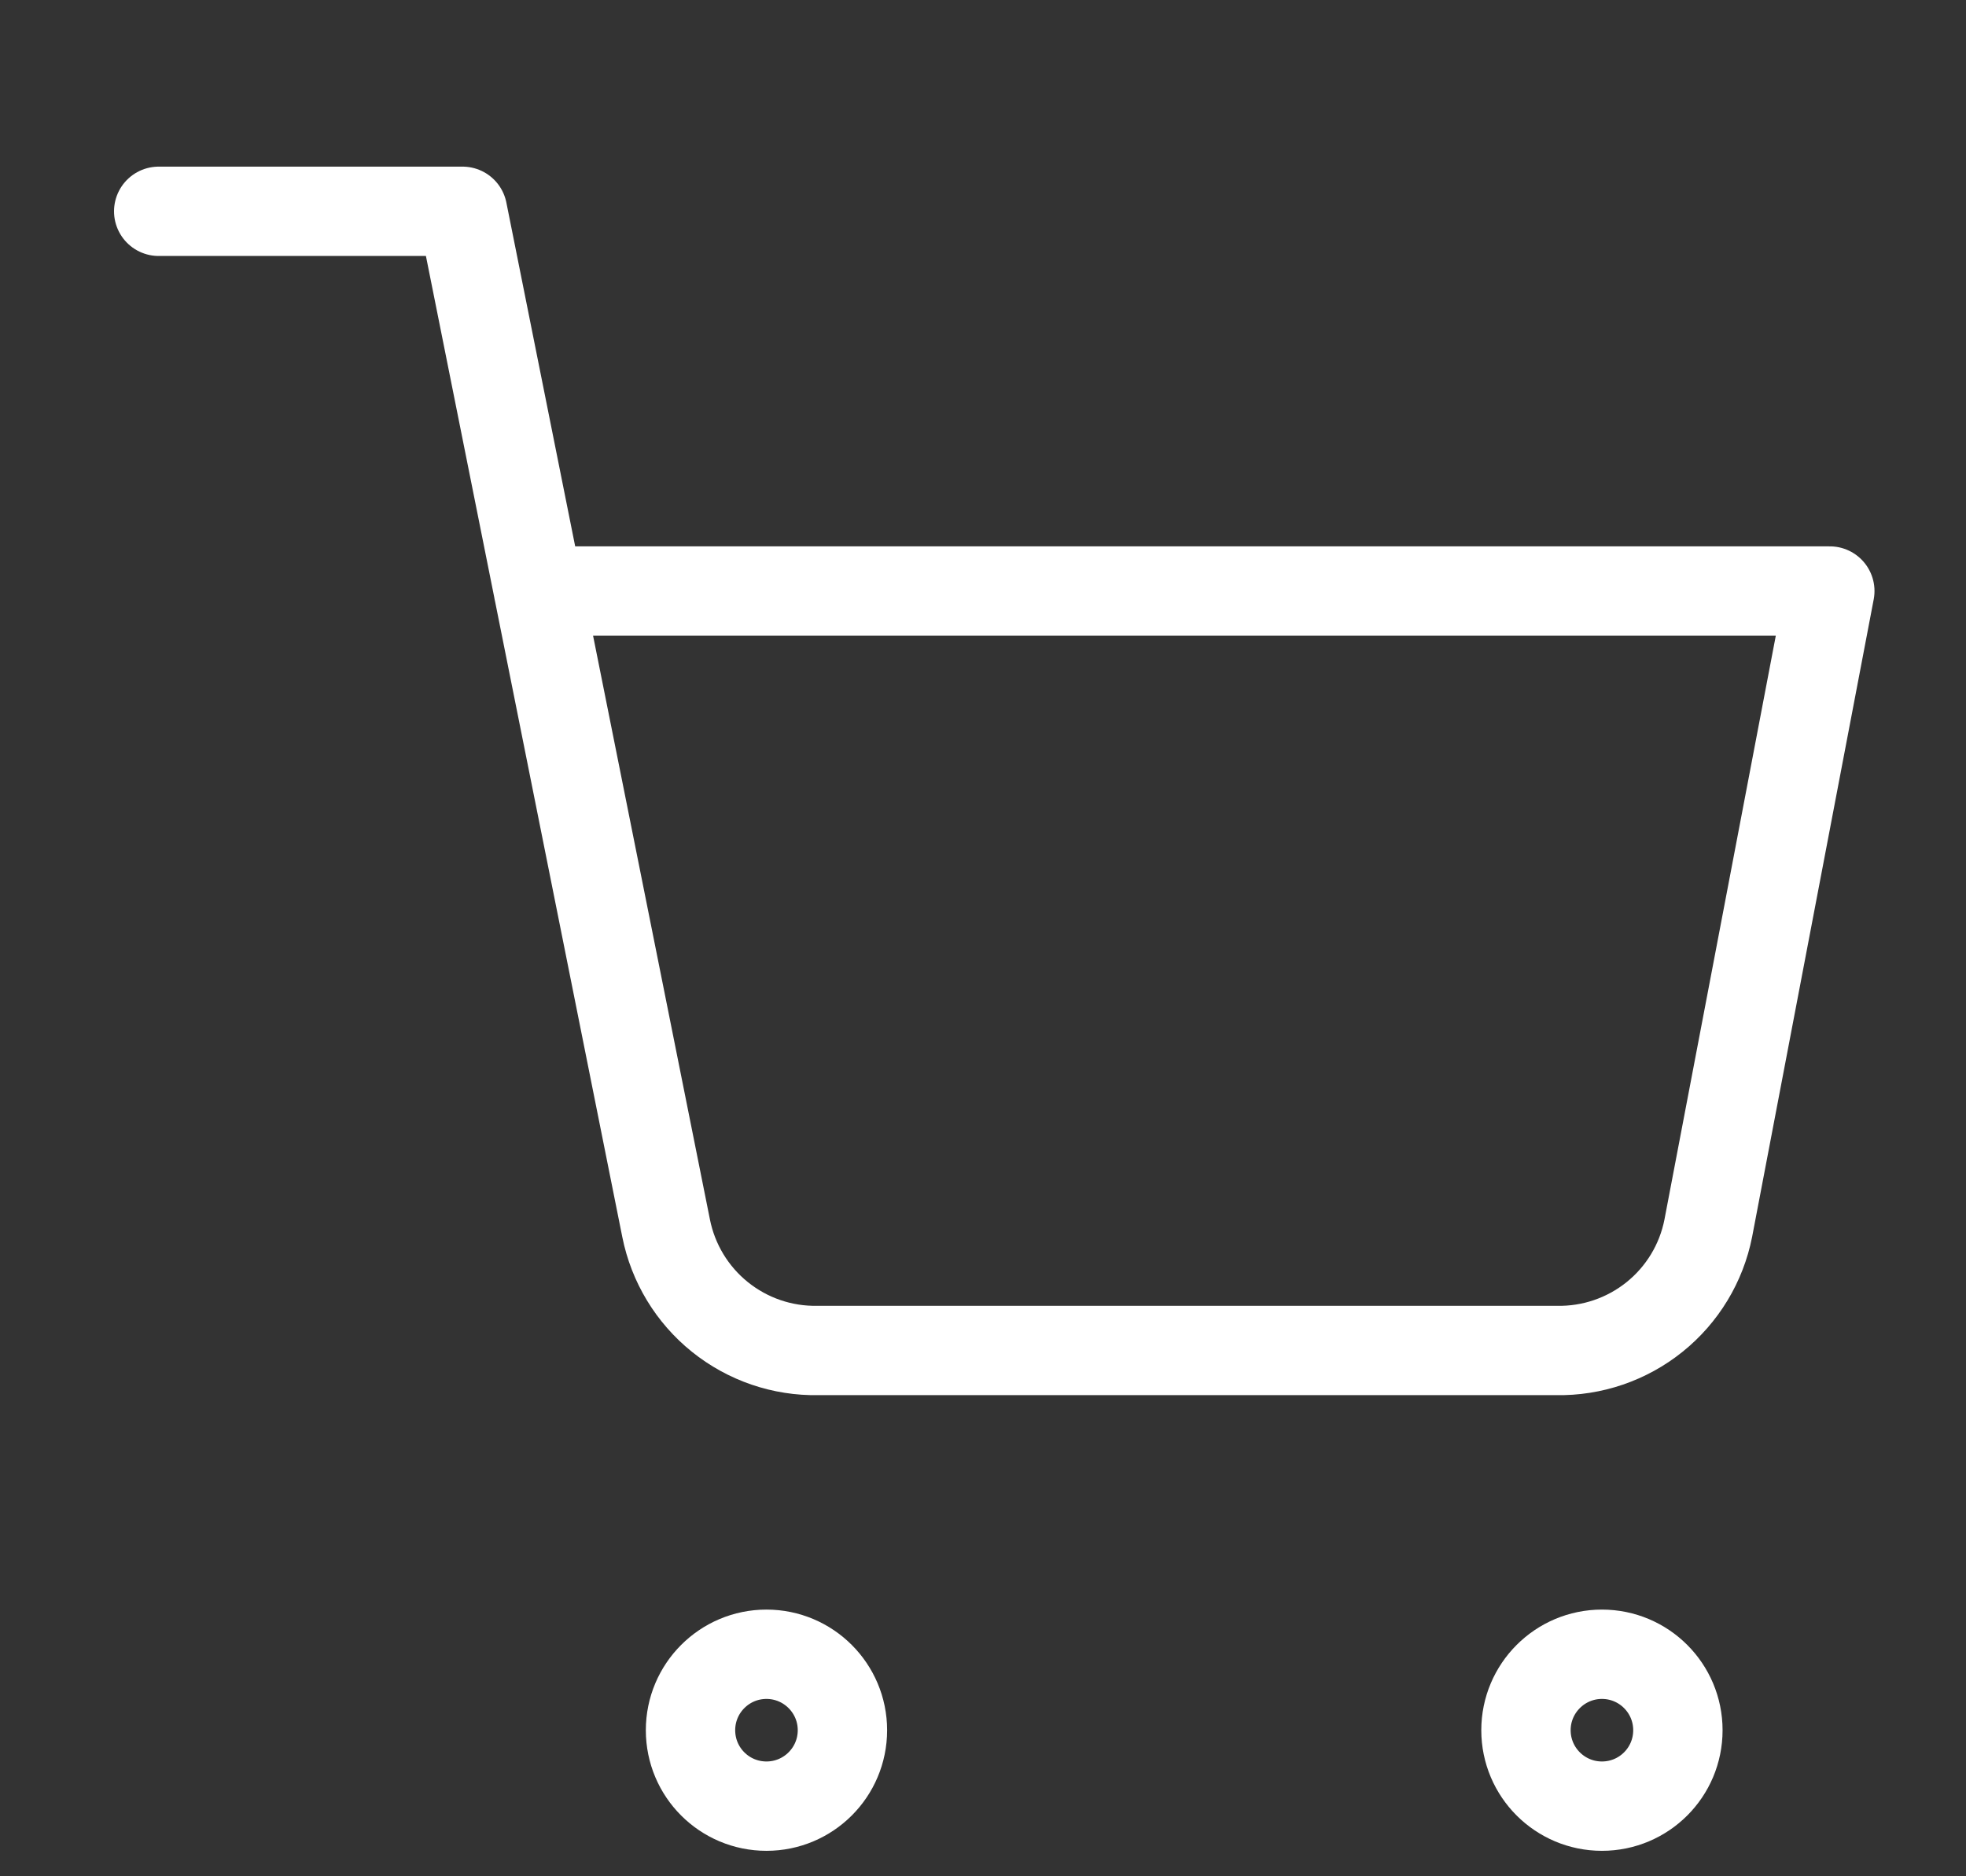 <svg width="22" height="21" viewBox="0 0 22 21" fill="none" xmlns="http://www.w3.org/2000/svg">
<rect x="0" y="0" width="22" height="21" fill="#333333" stroke="none"/>
<g clip-path="url(#clip0_497_891)">
<path d="M8.577 20.215C9.046 20.215 9.427 19.835 9.427 19.365C9.427 18.896 9.046 18.515 8.577 18.515C8.107 18.515 7.727 18.896 7.727 19.365C7.727 19.835 8.107 20.215 8.577 20.215Z" stroke="white" stroke-linecap="round" stroke-linejoin="round"/>
<path d="M17.926 20.215C18.396 20.215 18.776 19.835 18.776 19.365C18.776 18.896 18.396 18.515 17.926 18.515C17.457 18.515 17.076 18.896 17.076 19.365C17.076 19.835 17.457 20.215 17.926 20.215Z" stroke="white" stroke-linecap="round" stroke-linejoin="round"/>
<path d="M1.776 2.365H5.176L7.454 13.747C7.532 14.138 7.745 14.49 8.056 14.74C8.367 14.99 8.755 15.123 9.154 15.115H17.416C17.815 15.123 18.204 14.99 18.515 14.74C18.826 14.49 19.039 14.138 19.116 13.747L20.476 6.615H6.026" stroke="white" stroke-linecap="round" stroke-linejoin="round"/>
</g>
<defs>
<clipPath id="clip0_497_891">
<rect width="20.4" height="20.4" fill="white" transform="translate(0.927 0.515)"/>
</clipPath>
</defs>
</svg>
